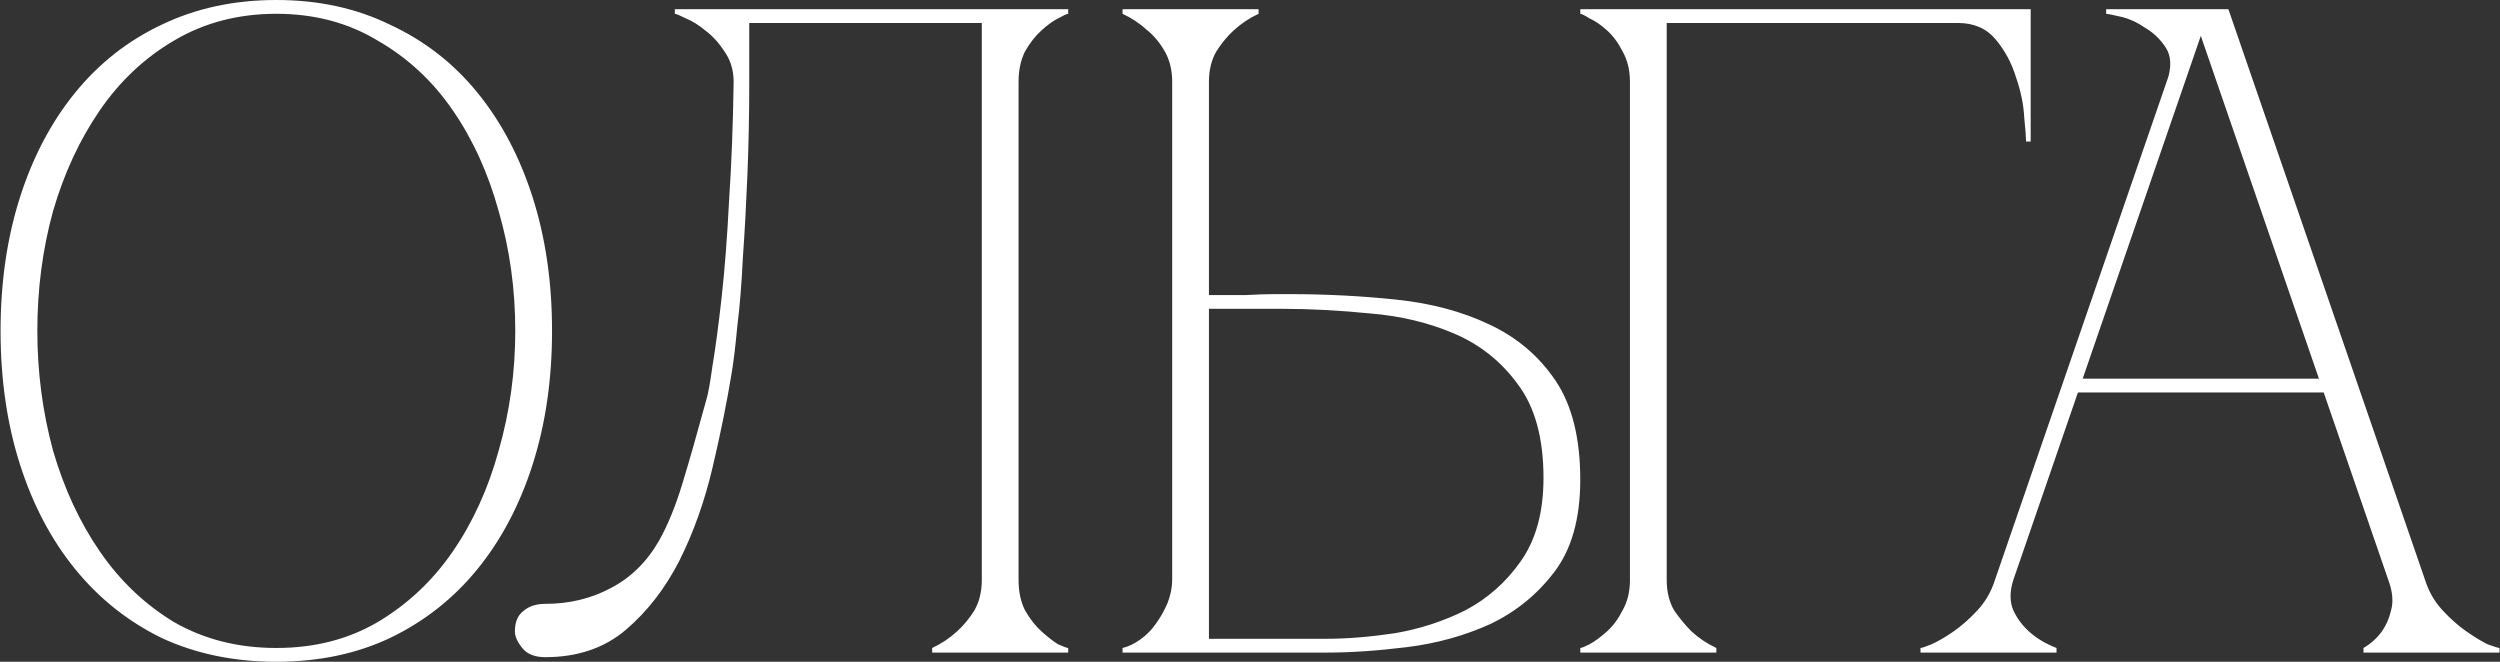 <?xml version="1.0" encoding="UTF-8"?> <svg xmlns="http://www.w3.org/2000/svg" width="272" height="72" viewBox="0 0 272 72" fill="none"><rect x="0" y="0" width="272" height="72" fill="#333333" stroke="none"/><path d="M30.062 -3.8147e-06C34.663 -3.8147e-06 38.796 0.9 42.462 2.7C46.196 4.433 49.362 6.9 51.962 10.1C54.562 13.3 56.562 17.1 57.962 21.5C59.362 25.9 60.062 30.733 60.062 36C60.062 41.267 59.362 46.1 57.962 50.5C56.562 54.9 54.562 58.7 51.962 61.9C49.362 65.1 46.196 67.6 42.462 69.4C38.796 71.133 34.663 72 30.062 72C25.462 72 21.296 71.133 17.562 69.4C13.896 67.6 10.762 65.1 8.162 61.9C5.562 58.7 3.562 54.9 2.163 50.5C0.762 46.1 0.062 41.267 0.062 36C0.062 30.733 0.762 25.9 2.163 21.5C3.562 17.1 5.562 13.3 8.162 10.1C10.762 6.9 13.896 4.433 17.562 2.7C21.296 0.9 25.462 -3.8147e-06 30.062 -3.8147e-06ZM30.062 70.5C34.196 70.5 37.862 69.567 41.062 67.7C44.329 65.767 47.062 63.2 49.263 60C51.462 56.8 53.129 53.133 54.263 49C55.462 44.8 56.062 40.467 56.062 36C56.062 31.467 55.462 27.133 54.263 23C53.129 18.867 51.462 15.2 49.263 12C47.062 8.8 44.329 6.267 41.062 4.4C37.862 2.467 34.196 1.5 30.062 1.5C25.929 1.5 22.229 2.467 18.962 4.4C15.762 6.267 13.062 8.8 10.863 12C8.662 15.2 6.963 18.867 5.763 23C4.629 27.133 4.062 31.467 4.062 36C4.062 40.467 4.629 44.8 5.763 49C6.963 53.133 8.662 56.8 10.863 60C13.062 63.2 15.762 65.767 18.962 67.7C22.229 69.567 25.929 70.5 30.062 70.5ZM59.319 71.5C58.186 71.5 57.353 71.167 56.819 70.5C56.286 69.833 56.02 69.233 56.02 68.7C56.02 67.7 56.319 66.967 56.919 66.5C57.52 65.967 58.319 65.7 59.319 65.7C61.919 65.7 64.286 65.133 66.419 64C68.62 62.867 70.386 61.133 71.719 58.8C72.653 57.133 73.486 55.1 74.219 52.7C74.953 50.3 75.82 47.267 76.82 43.6C77.019 43 77.253 41.733 77.519 39.8C77.853 37.8 78.186 35.3 78.519 32.3C78.853 29.3 79.12 25.833 79.32 21.9C79.586 17.9 79.753 13.567 79.82 8.9C79.82 7.633 79.486 6.533 78.82 5.6C78.219 4.667 77.519 3.9 76.719 3.3C75.986 2.7 75.286 2.267 74.62 2C73.953 1.667 73.553 1.5 73.419 1.5V1H116.22V1.5C116.086 1.5 115.72 1.667 115.12 2C114.586 2.267 113.986 2.7 113.32 3.3C112.653 3.9 112.053 4.667 111.52 5.6C111.053 6.533 110.82 7.633 110.82 8.9V63.1C110.82 64.367 111.053 65.467 111.52 66.4C112.053 67.333 112.653 68.1 113.32 68.7C113.986 69.3 114.586 69.767 115.12 70.1C115.72 70.367 116.086 70.5 116.22 70.5V71H101.42V70.5C102.42 70.033 103.32 69.433 104.12 68.7C104.853 68.033 105.486 67.267 106.02 66.4C106.553 65.467 106.82 64.367 106.82 63.1V2.5H81.519V8.9C81.519 12.3 81.453 15.667 81.32 19C81.186 22.267 81.019 25.3 80.82 28.1C80.686 30.9 80.486 33.367 80.219 35.5C80.019 37.633 79.82 39.3 79.62 40.5C79.086 43.767 78.386 47.233 77.519 50.9C76.653 54.567 75.453 57.933 73.919 61C72.386 64 70.453 66.5 68.12 68.5C65.786 70.5 62.853 71.5 59.319 71.5ZM127.533 8.9C127.533 7.633 127.266 6.533 126.733 5.6C126.199 4.667 125.566 3.9 124.833 3.3C124.033 2.567 123.133 1.967 122.133 1.5V1H136.933V1.5C135.933 1.967 135.033 2.567 134.233 3.3C133.566 3.9 132.933 4.667 132.333 5.6C131.799 6.533 131.533 7.633 131.533 8.9V32.1C131.399 32.1 131.766 32.1 132.633 32.1C133.499 32.1 134.499 32.1 135.633 32.1C136.766 32.033 137.799 32 138.733 32C139.733 32 140.233 32 140.233 32C144.233 32 148.133 32.2 151.933 32.6C155.733 33 159.099 33.9 162.033 35.3C165.033 36.7 167.433 38.733 169.233 41.4C171.033 44.067 171.933 47.667 171.933 52.2C171.933 56.4 170.999 59.733 169.133 62.2C167.266 64.667 164.933 66.567 162.133 67.9C159.333 69.167 156.333 70 153.133 70.4C149.933 70.8 146.999 71 144.333 71H122.133V70.5C122.733 70.367 123.366 70.067 124.033 69.6C124.699 69.133 125.266 68.567 125.733 67.9C126.266 67.167 126.699 66.4 127.033 65.6C127.366 64.733 127.533 63.9 127.533 63.1V8.9ZM144.333 69.5C146.533 69.5 148.999 69.3 151.733 68.9C154.466 68.433 157.033 67.6 159.433 66.4C161.833 65.133 163.833 63.367 165.433 61.1C167.099 58.767 167.933 55.733 167.933 52C167.933 47.667 166.999 44.267 165.133 41.8C163.333 39.333 161.033 37.5 158.233 36.3C155.433 35.1 152.366 34.367 149.033 34.1C145.699 33.767 142.533 33.6 139.533 33.6H131.533V69.5H144.333ZM181.338 63.1C181.338 64.367 181.604 65.467 182.138 66.4C182.738 67.267 183.371 68.033 184.038 68.7C184.838 69.433 185.738 70.033 186.738 70.5V71H171.938V70.5C172.071 70.5 172.404 70.367 172.938 70.1C173.538 69.767 174.171 69.3 174.838 68.7C175.504 68.1 176.071 67.333 176.538 66.4C177.071 65.467 177.338 64.367 177.338 63.1H181.338ZM181.338 8.9V63.1H177.338V8.9H181.338ZM185.738 2.5H181.338V8.9H177.338C177.338 7.633 177.071 6.533 176.538 5.6C176.071 4.667 175.504 3.9 174.838 3.3C174.171 2.7 173.538 2.267 172.938 2C172.404 1.667 172.071 1.5 171.938 1.5V1H185.738H213.038V2.5H191.738H185.738ZM213.038 1H220.938V15.4H220.438C220.438 15 220.371 14.133 220.238 12.8C220.171 11.4 219.871 9.933 219.338 8.4C218.871 6.867 218.138 5.5 217.138 4.3C216.138 3.1 214.771 2.5 213.038 2.5V1ZM238.449 1H242.449L263.849 63.1H259.849L238.449 1ZM217.049 63.1L238.449 1H240.449L219.049 63.1H217.049ZM219.049 63.1C218.649 64.367 218.649 65.467 219.049 66.4C219.449 67.267 220.016 68.033 220.749 68.7C221.549 69.433 222.549 70.033 223.749 70.5V71H208.949V70.5C209.083 70.5 209.483 70.367 210.149 70.1C210.883 69.767 211.683 69.3 212.549 68.7C213.416 68.1 214.283 67.333 215.149 66.4C216.016 65.467 216.649 64.367 217.049 63.1H219.049ZM263.849 63.1C264.249 64.367 264.883 65.467 265.749 66.4C266.616 67.333 267.483 68.1 268.349 68.7C269.216 69.3 269.983 69.767 270.649 70.1C271.383 70.367 271.816 70.5 271.949 70.5V71H257.149V70.5C257.949 70.033 258.616 69.433 259.149 68.7C259.616 68.033 259.949 67.267 260.149 66.4C260.416 65.467 260.316 64.367 259.849 63.1H263.849ZM225.649 41.2H253.149V42.7H225.649V41.2ZM235.749 8.9C236.283 7.367 236.249 6.133 235.649 5.2C235.049 4.267 234.283 3.533 233.349 3C232.483 2.4 231.583 2 230.649 1.8C229.783 1.6 229.283 1.5 229.149 1.5V1H240.449L235.749 8.9Z" fill="white"></path></svg> 